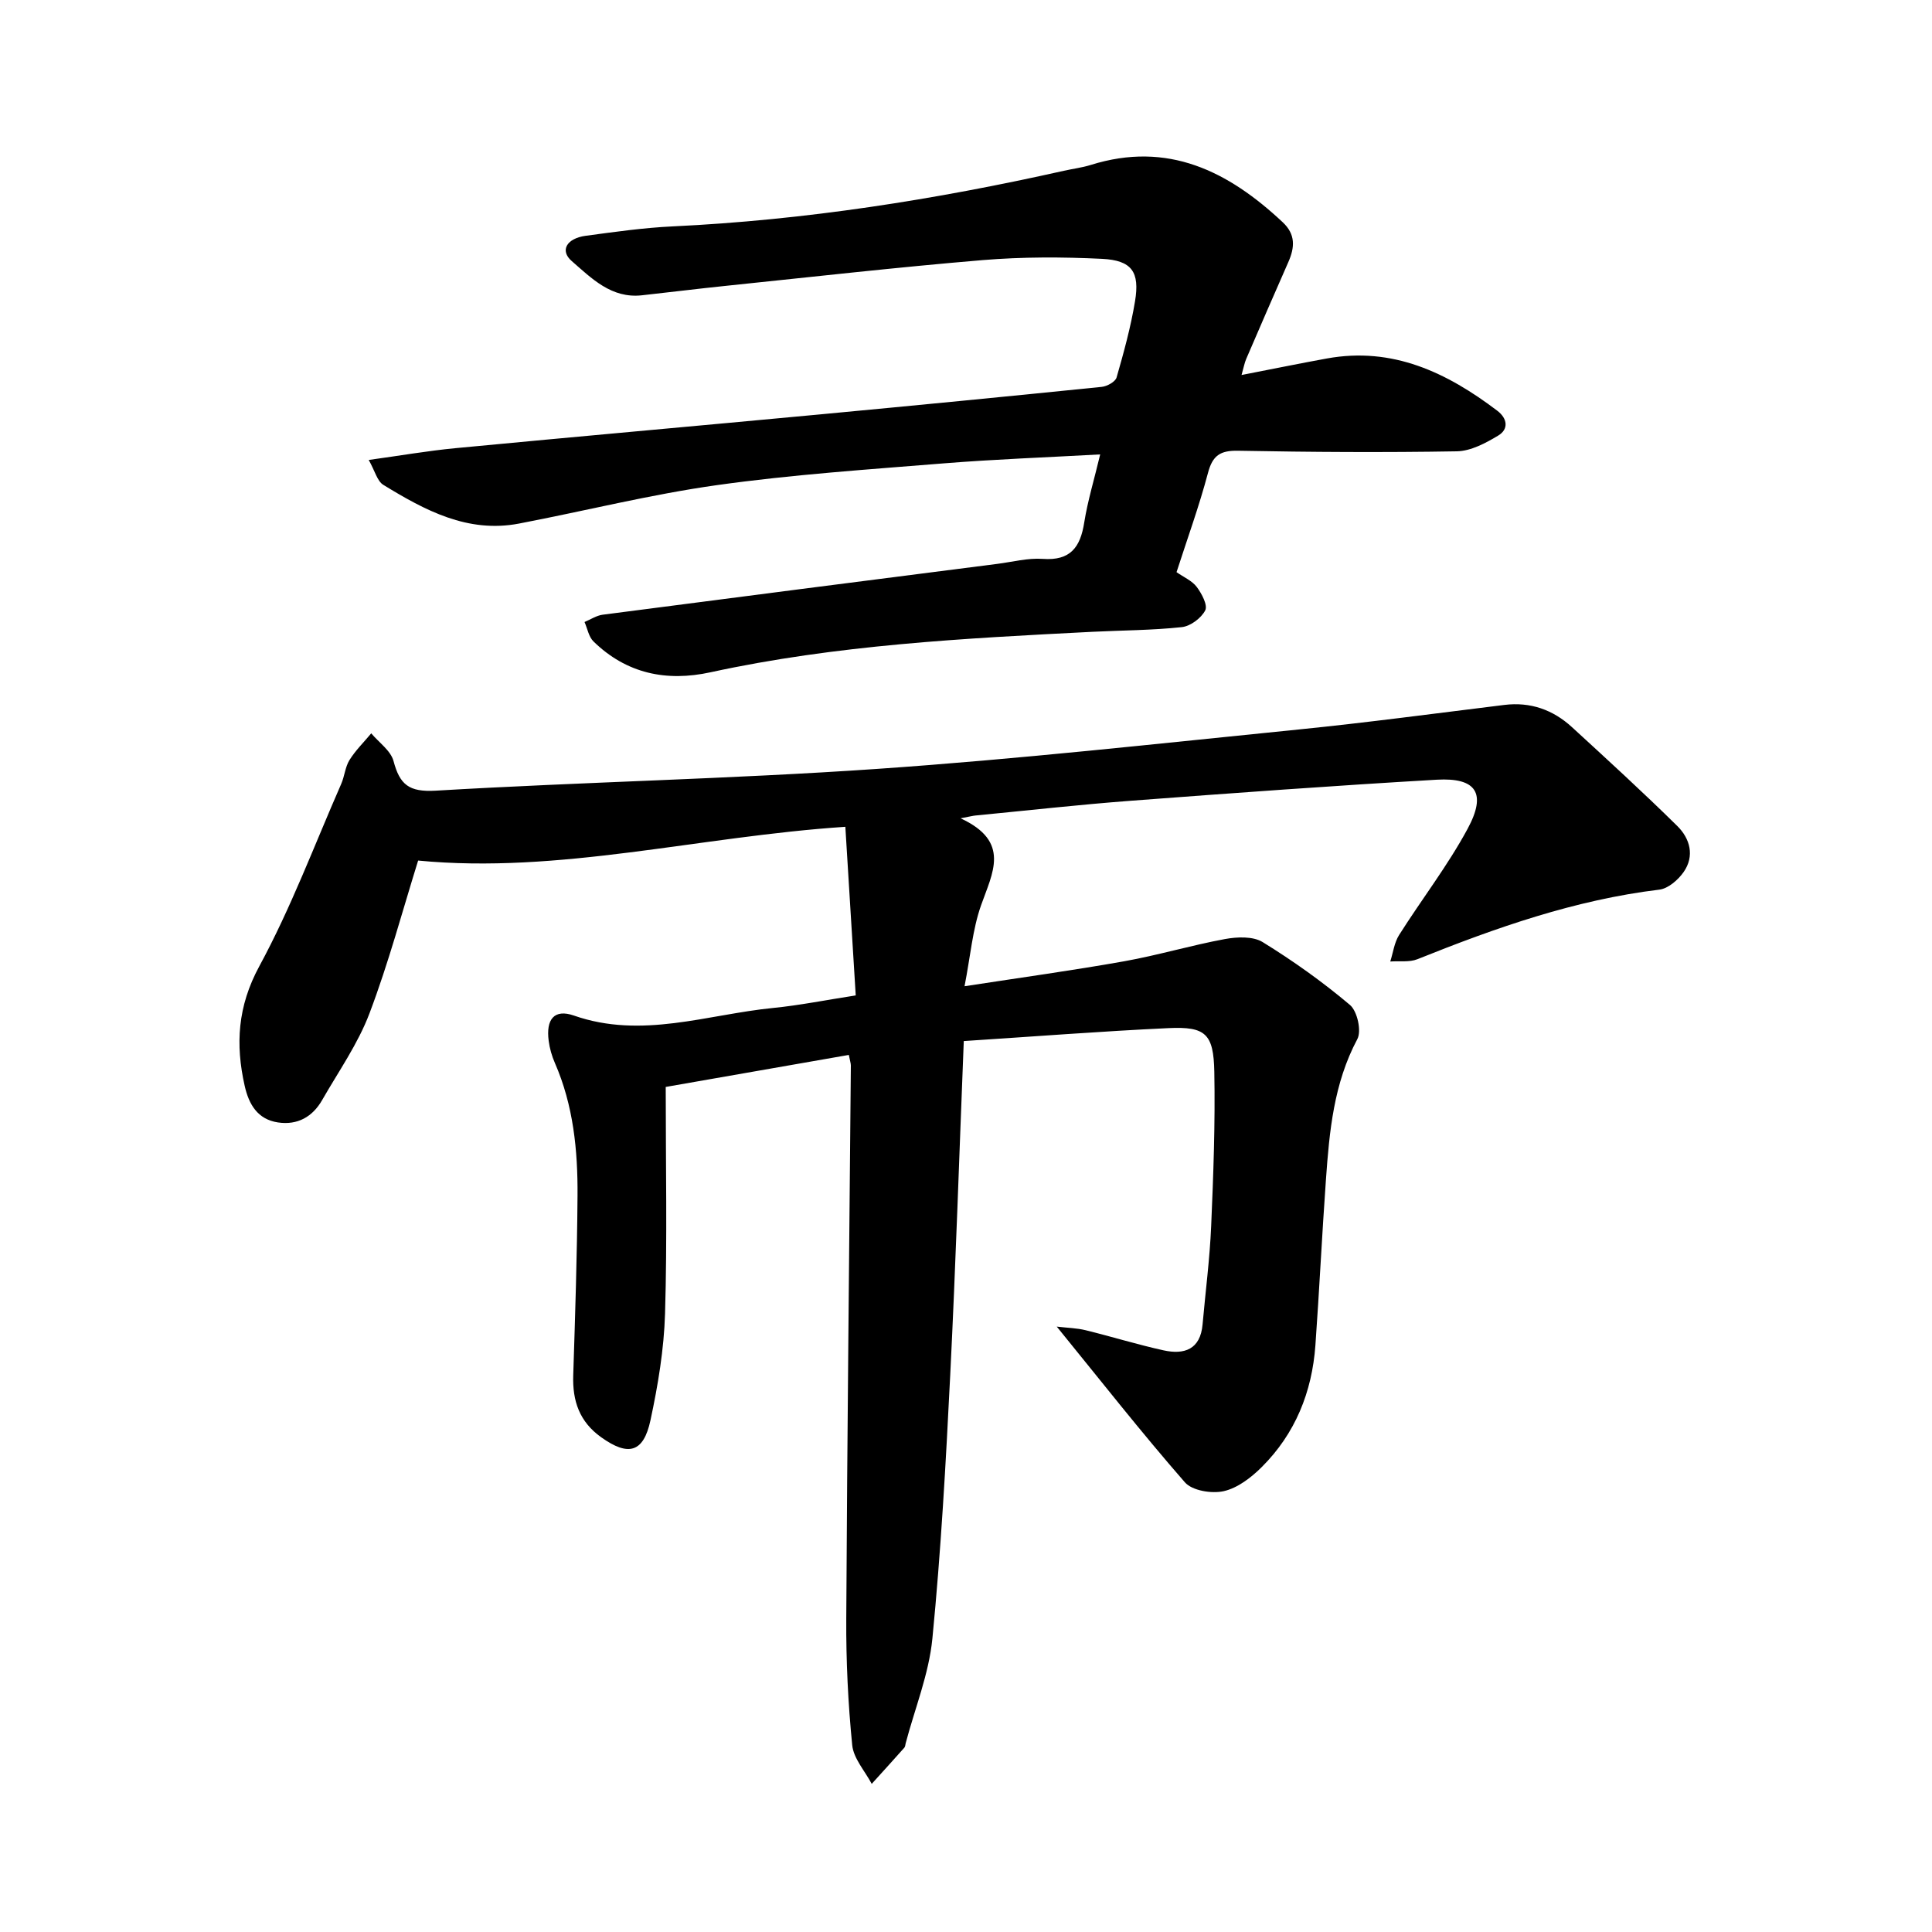 <svg enable-background="new 0 0 400 400" viewBox="0 0 400 400" xmlns="http://www.w3.org/2000/svg"><path d="m199.54 215.54c-.94 23.59-1.67 46.31-2.8 69.02-.91 18.25-1.92 36.51-3.7 54.69-.72 7.33-3.62 14.45-5.53 21.67-.08.31-.08.69-.27.91-2.24 2.52-4.5 5.01-6.76 7.5-1.41-2.67-3.77-5.25-4.04-8.03-.86-8.67-1.28-17.43-1.23-26.15.2-38.18.62-76.37.95-114.55 0-.45-.17-.91-.42-2.19-12.59 2.2-25.12 4.4-37.91 6.63 0 16.09.32 31.52-.14 46.92-.22 7.4-1.46 14.84-3.02 22.1-1.45 6.76-4.63 7.49-10.2 3.51-4.5-3.21-5.96-7.51-5.79-12.8.4-12.38.8-24.77.89-37.16.07-9.42-.85-18.74-4.69-27.54-.63-1.44-1.08-3.02-1.28-4.57-.59-4.46 1.14-6.66 5.22-5.24 14.07 4.92 27.59-.23 41.31-1.58 5.35-.53 10.65-1.6 17.04-2.59-.72-11.74-1.44-23.32-2.15-34.91-30.41 2.02-59.24 9.8-88.45 6.99-3.2 10.25-6.1 21.14-10.07 31.63-2.39 6.32-6.41 12.03-9.8 17.95-1.99 3.48-5.1 5.24-9.14 4.64-4.24-.63-6.04-3.76-6.9-7.57-1.94-8.6-1.47-16.47 3.02-24.76 6.56-12.09 11.42-25.11 16.96-37.75.7-1.59.82-3.5 1.71-4.94 1.25-2.01 2.99-3.71 4.51-5.54 1.6 1.9 4.04 3.58 4.62 5.75 1.29 4.86 3.18 6.44 8.71 6.12 30.46-1.8 61-2.41 91.43-4.51 29.14-2.01 58.2-5.24 87.27-8.16 14.21-1.43 28.37-3.34 42.55-5.08 5.42-.67 10.08.99 14.02 4.6 7.35 6.74 14.71 13.47 21.81 20.47 2.63 2.59 3.64 6.21 1.29 9.55-1.14 1.62-3.19 3.4-5.01 3.62-17.49 2.12-33.87 7.89-50.08 14.4-1.67.67-3.74.34-5.63.48.59-1.84.83-3.91 1.83-5.49 4.66-7.37 10.05-14.33 14.18-21.98 3.99-7.38 1.8-10.64-6.39-10.17-21.09 1.22-42.16 2.76-63.22 4.35-10.77.81-21.51 2.02-32.26 3.06-.57.05-1.13.21-3.11.58 10.47 4.83 6.6 11.31 4.23 18.06-1.74 4.96-2.17 10.38-3.4 16.71 11.89-1.83 22.51-3.29 33.06-5.17 7-1.25 13.86-3.31 20.86-4.6 2.52-.46 5.8-.6 7.8.63 6.31 3.89 12.41 8.23 18.07 13.01 1.52 1.28 2.44 5.39 1.53 7.08-4.89 9.18-5.79 19.1-6.5 29.1-.82 11.42-1.36 22.86-2.18 34.29-.7 9.68-4.17 18.29-11.09 25.19-2.18 2.18-5.01 4.36-7.89 5.01-2.49.56-6.54-.1-8.05-1.84-8.96-10.26-17.38-21-26.52-32.23 2.25.27 4.17.3 5.99.75 5.38 1.32 10.69 2.97 16.1 4.16 4.3.95 7.64-.16 8.1-5.36.6-6.79 1.49-13.57 1.78-20.38.46-10.63.85-21.29.65-31.92-.15-7.9-1.82-9.4-9.47-9.05-13.92.65-27.84 1.74-42.4 2.68z"/><path d="m227.78 94.08c-11.16.62-21.76 1-32.33 1.85-15.67 1.27-31.39 2.32-46.94 4.5-13.79 1.93-27.37 5.35-41.06 7.97-10.64 2.03-19.49-2.76-28.08-8.01-1.27-.77-1.73-2.86-3.03-5.16 6.46-.89 12.18-1.89 17.94-2.44 25.15-2.4 50.31-4.63 75.46-6.99 19.45-1.83 38.9-3.72 58.34-5.7 1.13-.11 2.85-1.06 3.1-1.96 1.49-5.18 2.93-10.42 3.81-15.74 1.02-6.11-.65-8.5-6.83-8.81-8.21-.4-16.5-.42-24.69.26-17.72 1.48-35.4 3.49-53.09 5.32-5.84.6-11.66 1.33-17.5 1.97-6.3.69-10.38-3.5-14.51-7.09-2.5-2.17-1.08-4.7 2.93-5.24 5.98-.8 11.98-1.66 18-1.94 27.36-1.3 54.28-5.53 80.96-11.51 1.86-.42 3.77-.65 5.57-1.21 15.94-5 28.46 1.28 39.75 11.87 2.69 2.52 2.49 5.21 1.16 8.23-2.94 6.67-5.84 13.35-8.72 20.05-.36.82-.51 1.73-.97 3.34 6.25-1.21 11.94-2.38 17.66-3.42 13.61-2.48 24.85 2.9 35.29 10.82 2.11 1.6 2.38 3.81.22 5.12-2.6 1.57-5.68 3.22-8.58 3.28-15.11.26-30.23.16-45.33-.12-3.67-.07-5.26.98-6.21 4.59-1.83 6.9-4.28 13.63-6.51 20.55 1.51 1.06 3.23 1.78 4.19 3.07 1.03 1.37 2.3 3.77 1.75 4.84-.83 1.61-3.06 3.28-4.85 3.47-6.15.66-12.37.66-18.56.97-26.49 1.35-52.98 2.71-79.02 8.38-9.14 1.99-17.39.28-24.22-6.38-.99-.96-1.26-2.67-1.86-4.03 1.25-.52 2.46-1.34 3.75-1.51 27.22-3.55 54.45-7.04 81.67-10.52 3.15-.4 6.34-1.26 9.45-1.04 5.74.42 7.79-2.42 8.59-7.55.72-4.5 2.07-8.9 3.3-14.08z"/></svg>